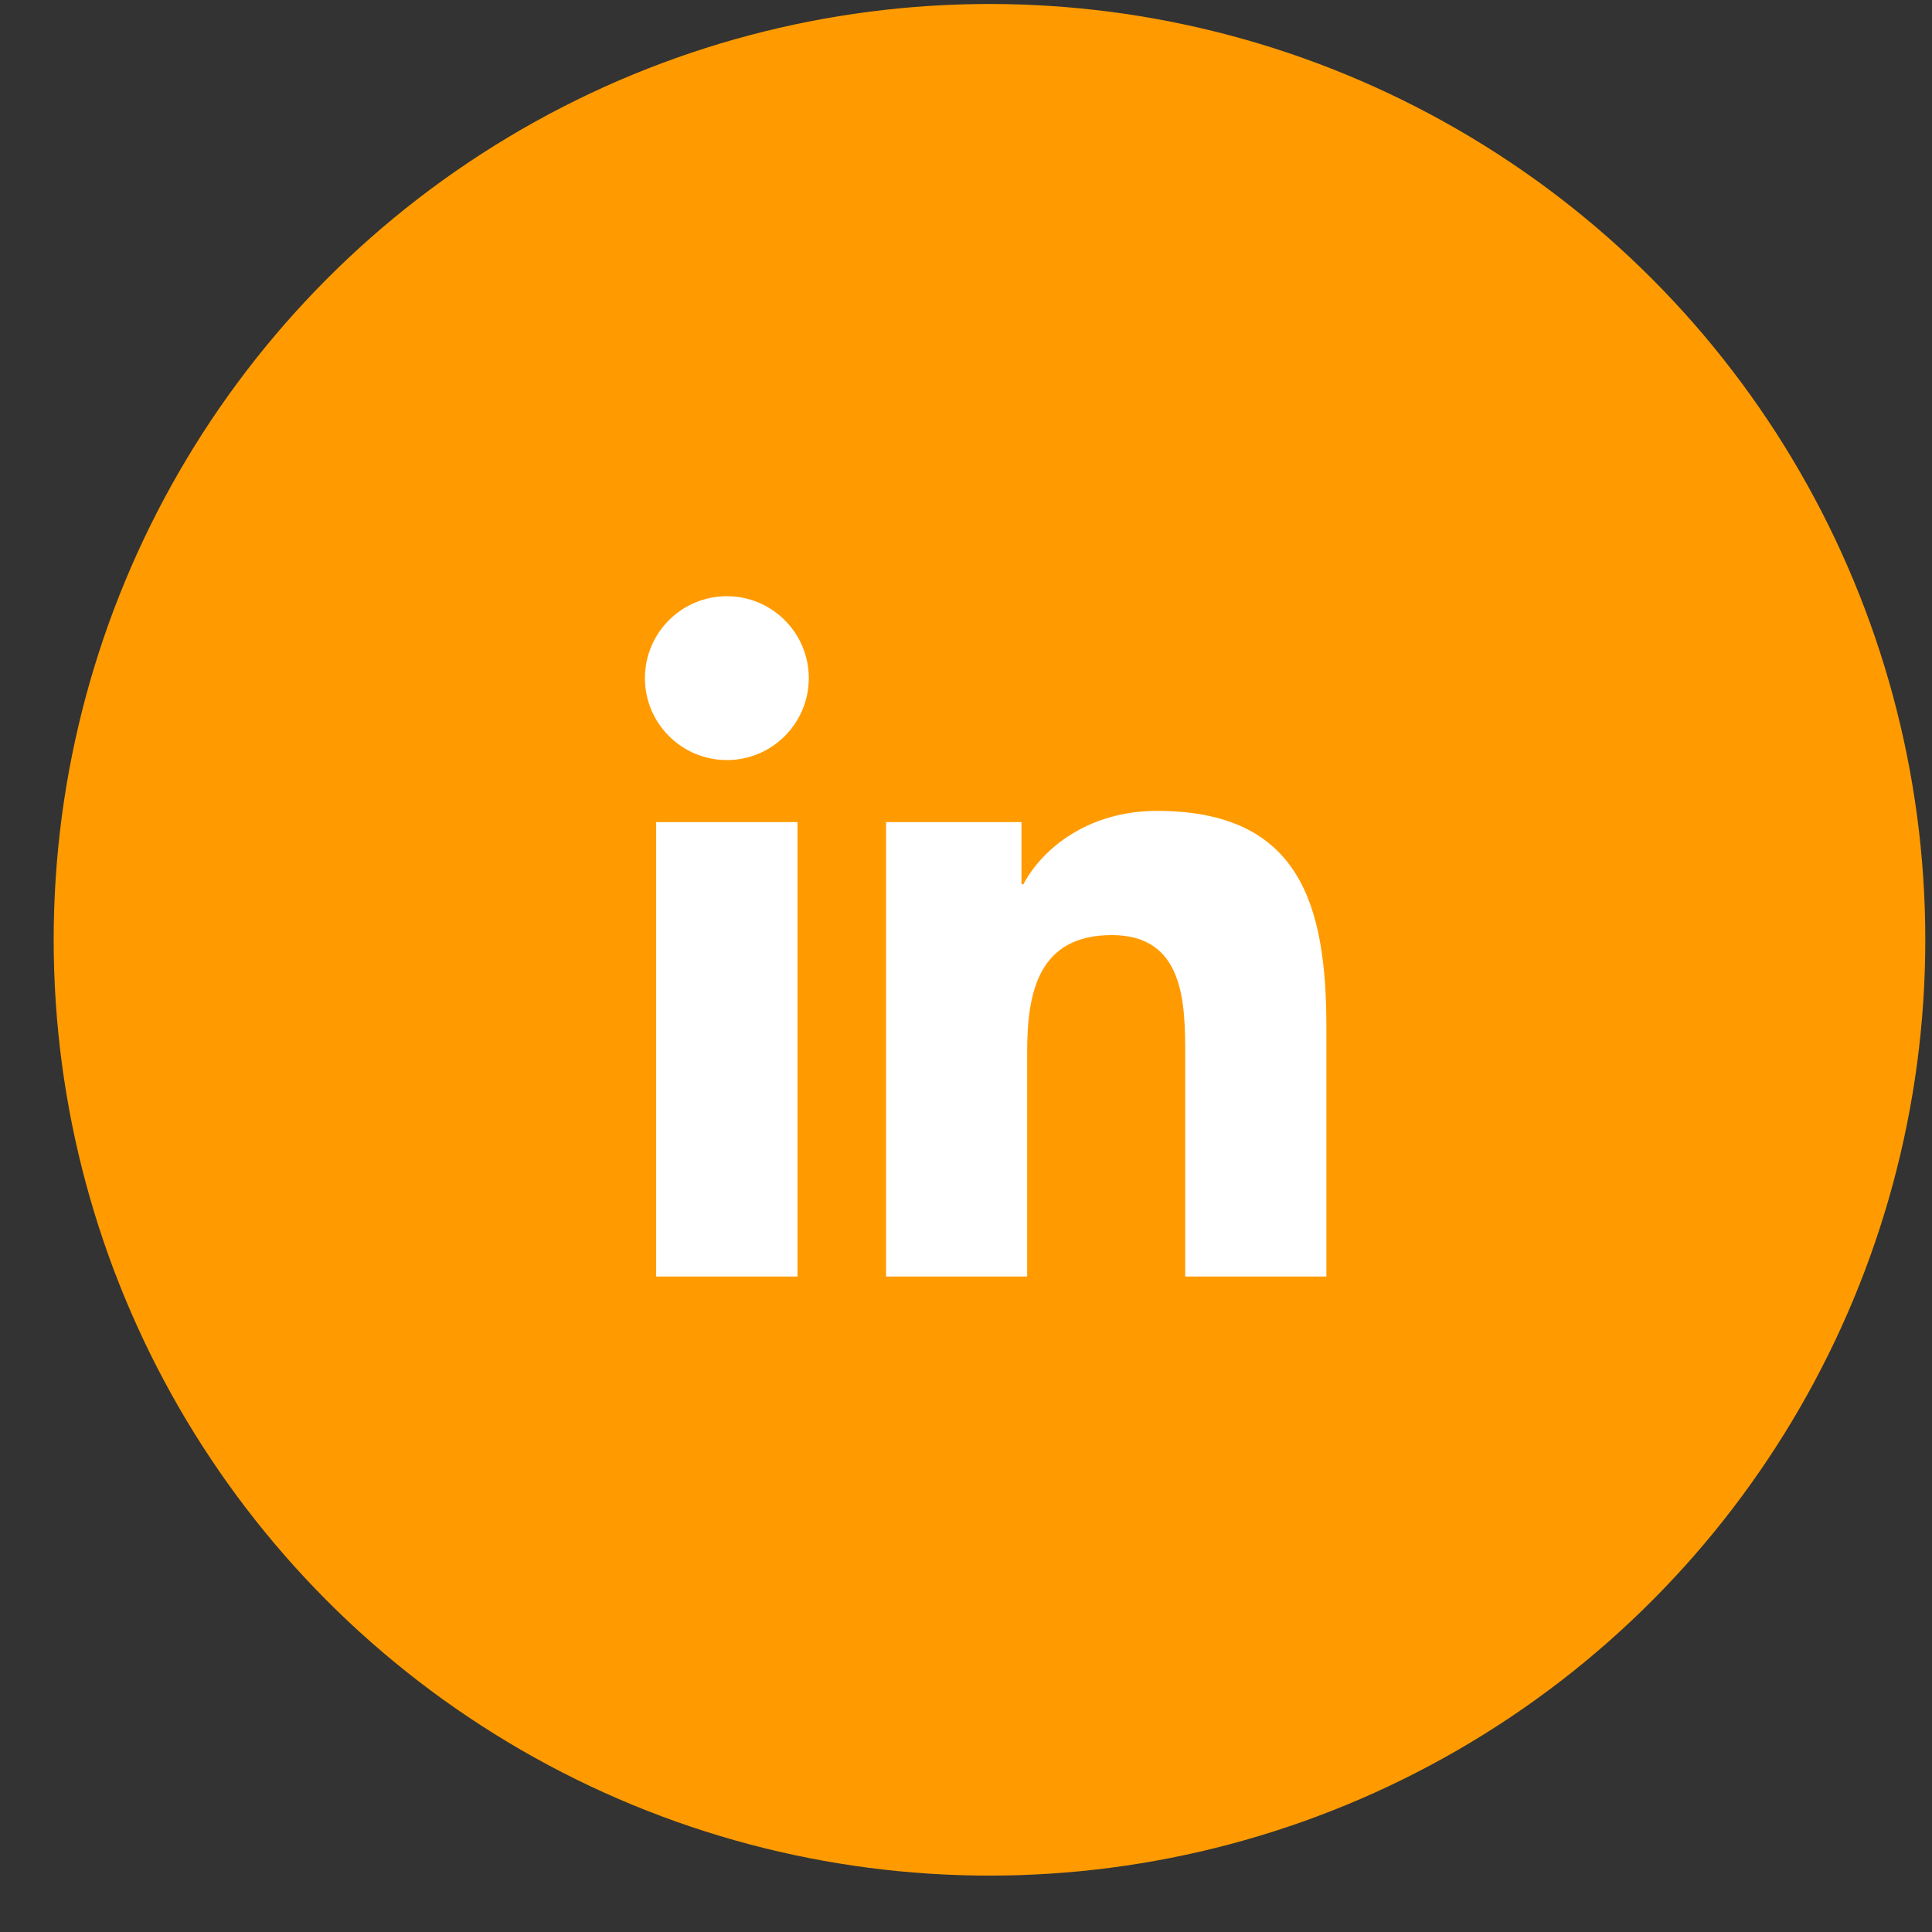 <svg width="32" height="32" viewBox="0 0 32 32" fill="none" xmlns="http://www.w3.org/2000/svg">
<rect x="0" y="0" width="32" height="32" fill="#333333" stroke="none"/>
<circle cx="16.389" cy="15.566" r="15.5" fill="#FF9B00"/>
<path d="M12.039 12.589C12.788 12.589 13.396 11.981 13.396 11.232C13.396 10.483 12.788 9.875 12.039 9.875C11.29 9.875 10.682 10.483 10.682 11.232C10.682 11.981 11.29 12.589 12.039 12.589Z" fill="white"/>
<path d="M14.676 13.617V21.143H17.013V17.421C17.013 16.439 17.198 15.488 18.415 15.488C19.616 15.488 19.631 16.61 19.631 17.483V21.143H21.969V17.016C21.969 14.989 21.533 13.431 19.163 13.431C18.025 13.431 17.263 14.055 16.951 14.646H16.919V13.617H14.676V13.617ZM10.868 13.617H13.209V21.143H10.868V13.617Z" fill="white"/>
</svg>
